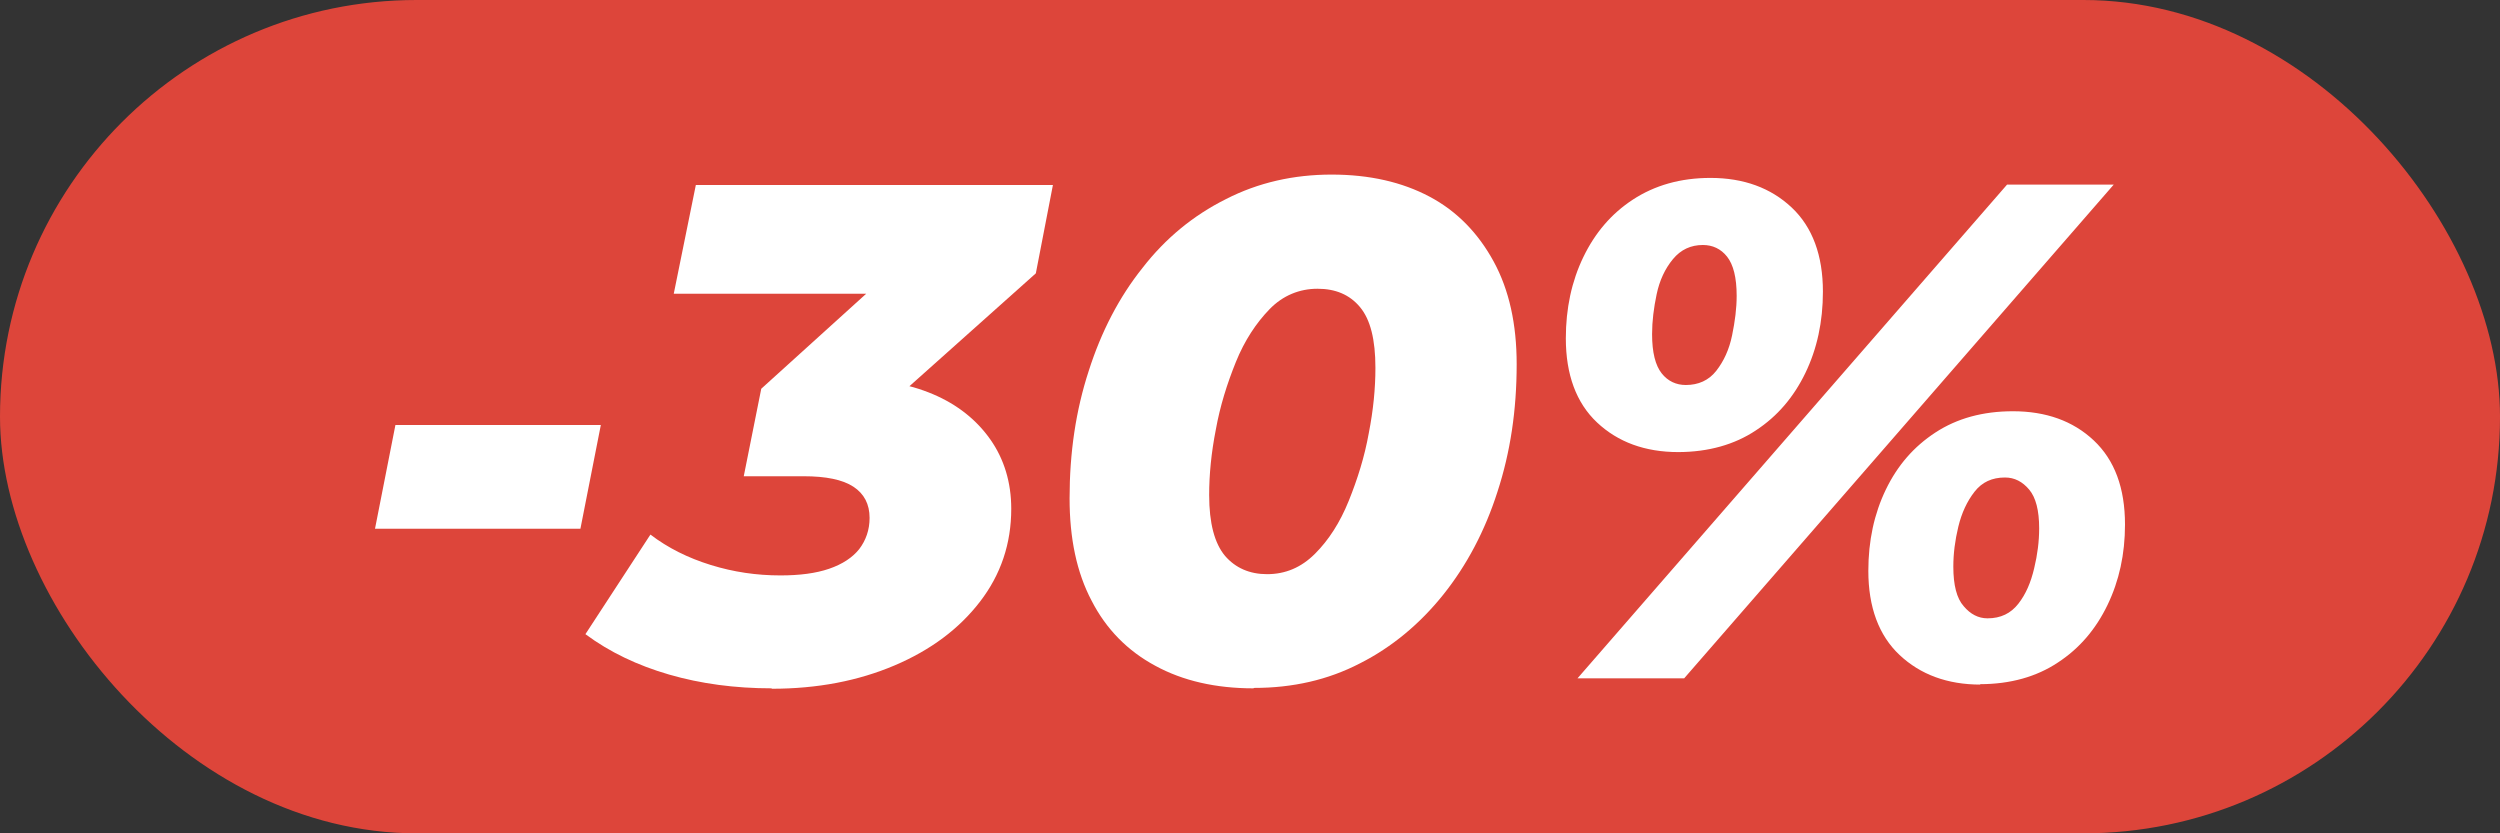 <?xml version="1.0" encoding="UTF-8"?>
<svg id="Layer_2" data-name="Layer 2" xmlns="http://www.w3.org/2000/svg" viewBox="0 0 60 20">
  <rect x="0" y="0" width="60" height="20" fill="#333333" stroke="none"/>
  <defs>
    <style>
      .cls-1 {
        fill: #dd453a;
      }

      .cls-2 {
        fill: #fff;
      }
    </style>
  </defs>
  <g id="Layer_1-2" data-name="Layer 1">
    <g>
      <rect class="cls-1" x="0" y="0" width="60" height="20" rx="10" ry="10"/>
      <g>
        <path class="cls-2" d="M9,12.69l.49-2.49h4.93l-.49,2.49h-4.93Z"/>
        <path class="cls-2" d="M18.52,16.52c-.88,0-1.7-.11-2.46-.33-.76-.22-1.43-.54-2.01-.97l1.56-2.39c.42.32.9.56,1.45.73.55.17,1.1.25,1.67.25.46,0,.85-.05,1.17-.16.32-.11.56-.27.72-.47.16-.21.25-.46.25-.75,0-.33-.13-.58-.39-.75s-.66-.25-1.19-.25h-1.44l.42-2.1,3.81-3.45.19,1.17h-6.1l.53-2.61h8.57l-.41,2.12-3.83,3.42-1.51-.9h.75c.82,0,1.53.13,2.12.38.59.25,1.05.62,1.38,1.09.33.47.5,1.03.5,1.66,0,.84-.25,1.58-.75,2.23-.5.65-1.18,1.16-2.05,1.53s-1.85.56-2.95.56Z"/>
        <path class="cls-2" d="M30.08,16.52c-.9,0-1.69-.18-2.35-.54-.67-.36-1.18-.88-1.53-1.56-.36-.68-.53-1.5-.53-2.46,0-1.1.15-2.11.46-3.06.3-.94.73-1.77,1.29-2.47.55-.71,1.22-1.26,2-1.65.78-.4,1.63-.59,2.54-.59s1.69.18,2.35.53,1.17.88,1.54,1.56c.37.68.55,1.5.55,2.46,0,1.1-.15,2.11-.46,3.06-.3.94-.74,1.77-1.3,2.47s-1.23,1.26-2,1.65c-.77.4-1.62.59-2.54.59ZM30.41,13.78c.44,0,.82-.16,1.15-.49.33-.33.6-.75.81-1.27.21-.52.38-1.06.48-1.62.11-.56.16-1.08.16-1.57,0-.68-.12-1.16-.37-1.46s-.59-.44-1.02-.44-.83.16-1.15.49-.6.75-.81,1.27c-.21.52-.38,1.06-.48,1.62-.11.56-.16,1.08-.16,1.57,0,.68.13,1.16.38,1.46.25.29.59.44,1.01.44Z"/>
        <path class="cls-2" d="M40.28,10.85c-.8,0-1.45-.24-1.95-.71s-.75-1.15-.75-2.02c0-.72.14-1.37.42-1.95.28-.58.67-1.04,1.19-1.38.52-.34,1.14-.52,1.86-.52.8,0,1.45.24,1.95.71.5.47.75,1.15.75,2.02,0,.72-.14,1.37-.42,1.95-.28.58-.67,1.04-1.19,1.38-.51.34-1.14.52-1.87.52ZM37.86,16.28l10.31-11.85h2.56l-10.31,11.85h-2.56ZM40.46,9.24c.3,0,.55-.11.73-.34.18-.23.31-.51.38-.85s.11-.65.11-.95c0-.44-.08-.75-.23-.94-.15-.19-.35-.28-.58-.28-.29,0-.53.11-.72.34-.19.23-.32.51-.39.84-.07.33-.11.65-.11.96,0,.44.08.75.23.94.15.19.35.28.58.28ZM47.53,16.43c-.79,0-1.44-.24-1.94-.71-.5-.47-.75-1.15-.75-2.02,0-.72.14-1.37.42-1.95.28-.58.67-1.03,1.19-1.37.52-.34,1.14-.51,1.86-.51.79,0,1.44.23,1.94.7.5.47.75,1.14.75,2.02,0,.71-.14,1.35-.42,1.93-.28.58-.67,1.04-1.19,1.38-.51.34-1.14.52-1.87.52ZM47.7,14.84c.32,0,.56-.12.74-.35.18-.23.3-.51.38-.85.08-.33.12-.65.12-.96,0-.43-.08-.74-.24-.93s-.35-.29-.58-.29c-.31,0-.55.11-.73.34s-.31.51-.39.84-.12.65-.12.96c0,.44.08.76.25.95.16.19.35.29.57.29Z"/>
      </g>
    </g>
  </g>
</svg>